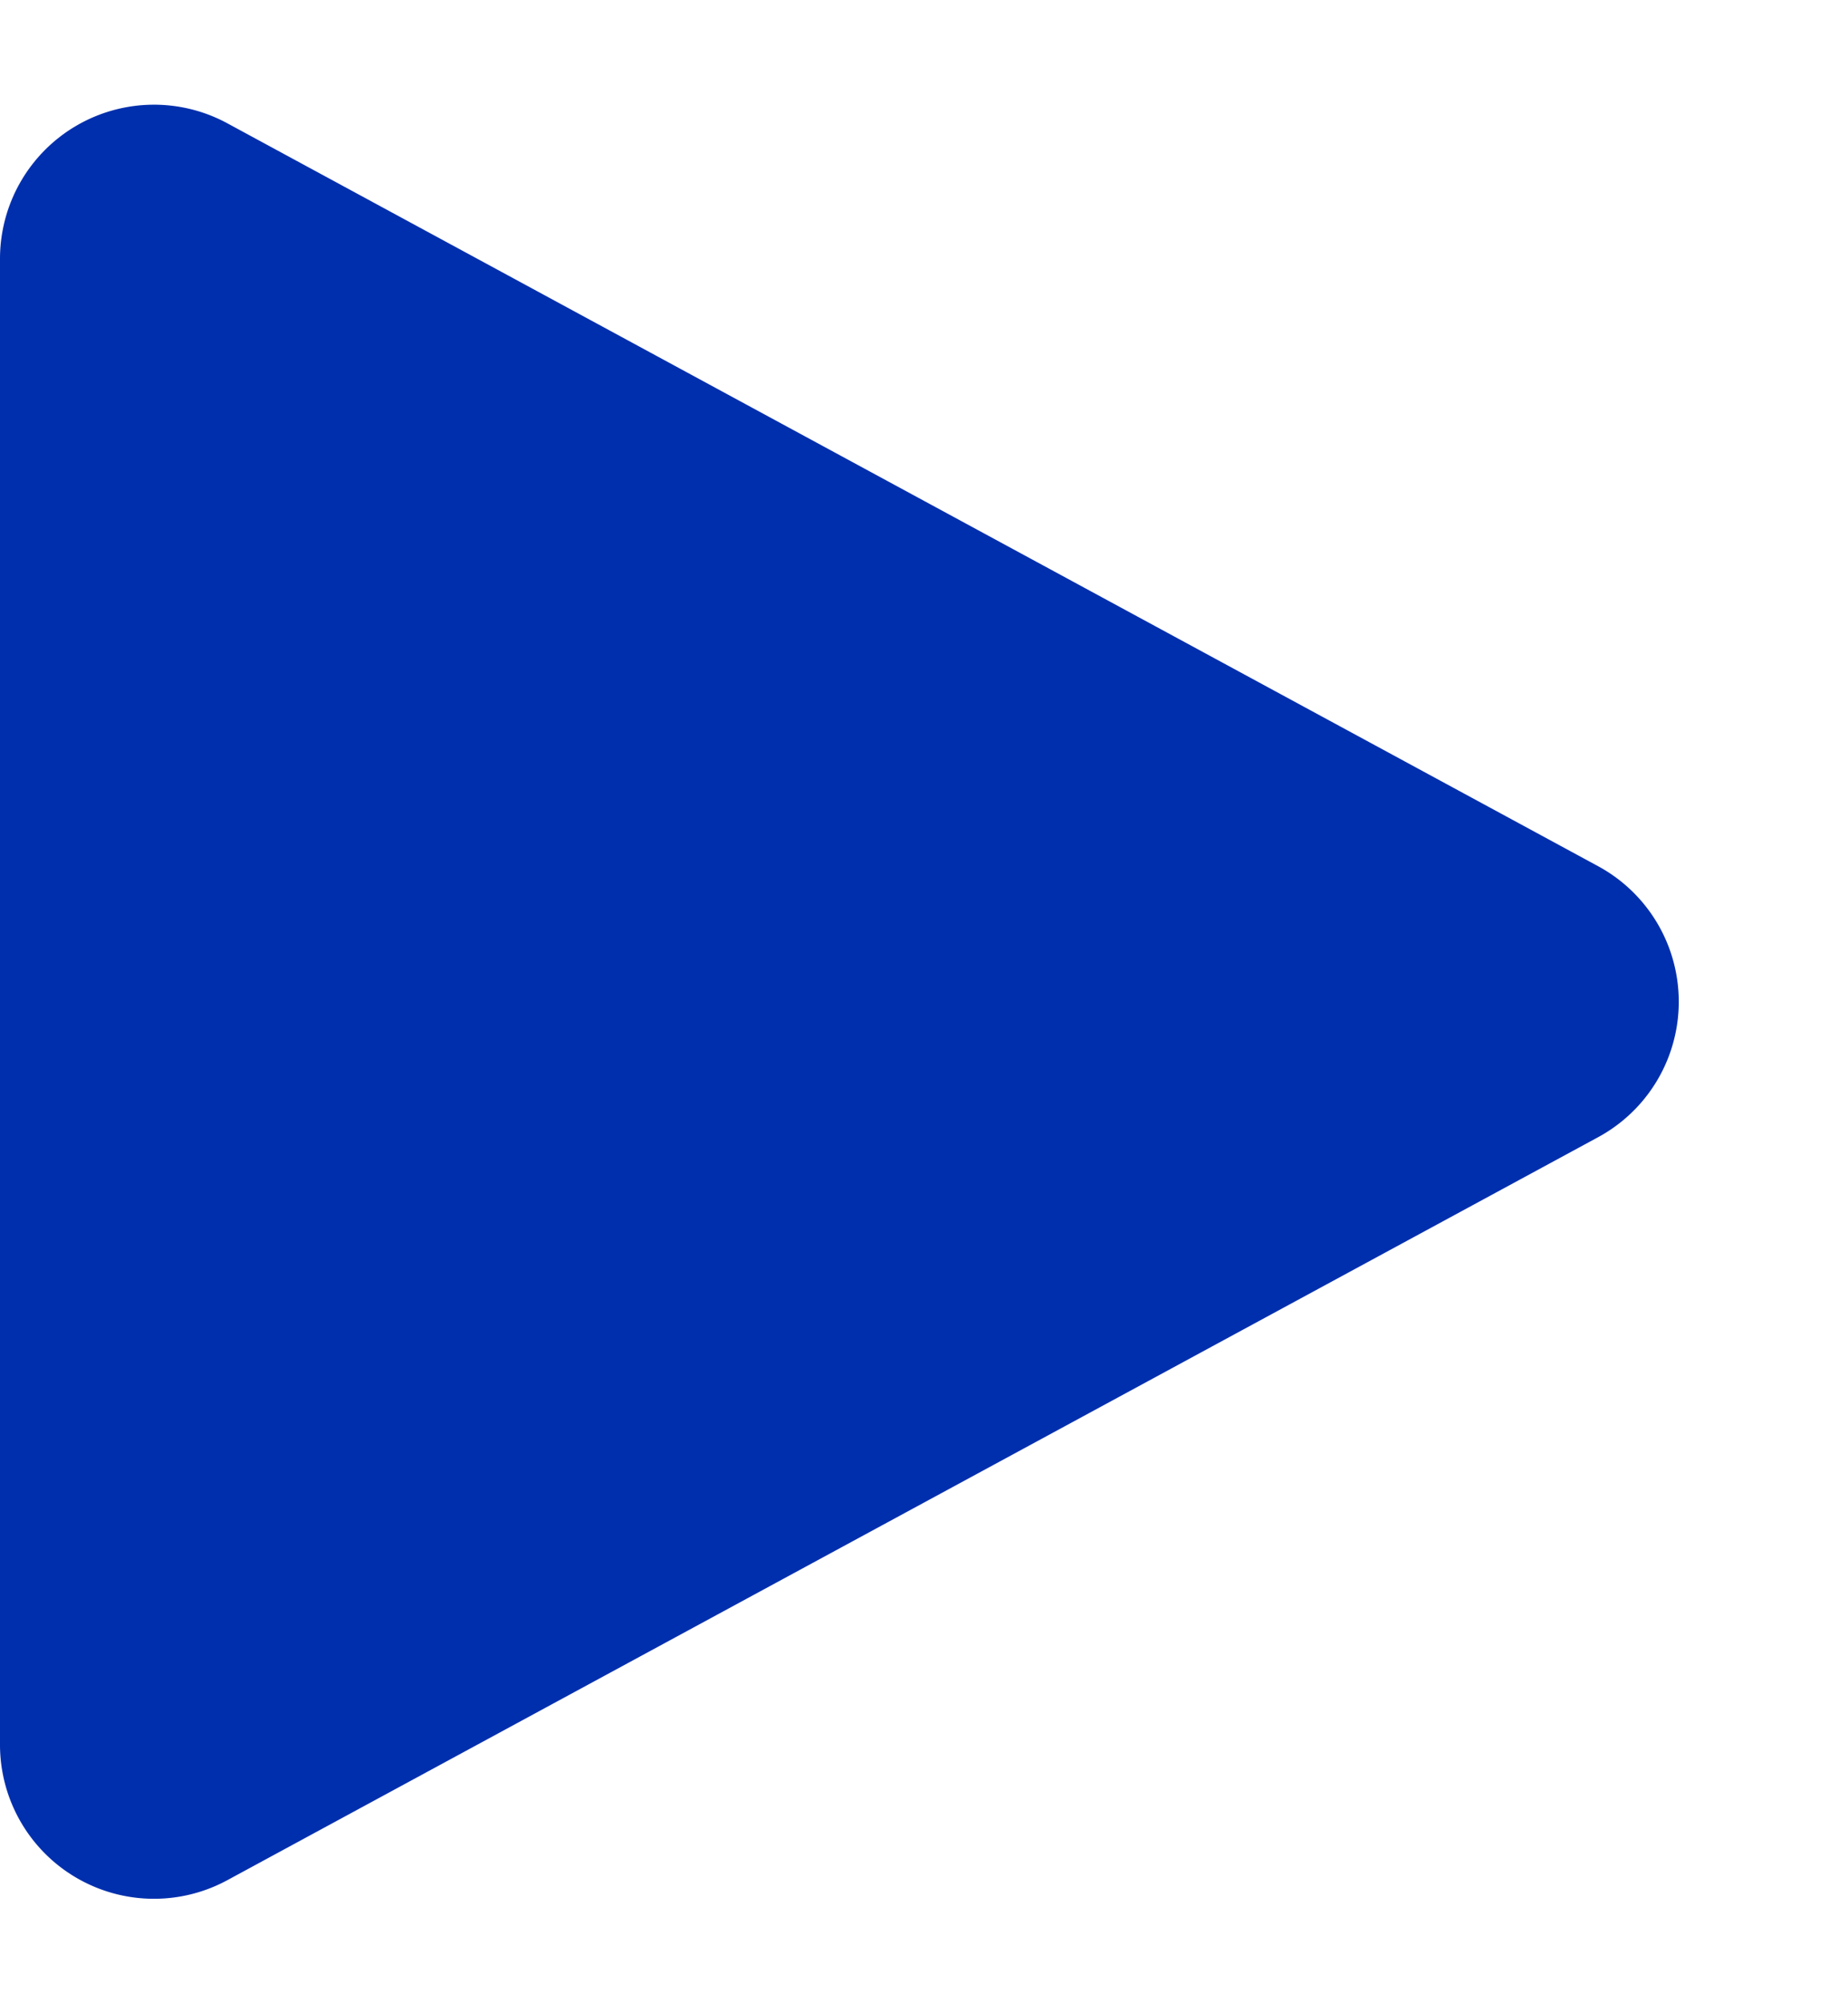 <svg xmlns="http://www.w3.org/2000/svg" width="12" height="13" viewBox="0 0 12 13">
    <path data-name="다각형 1" d="M5.621 1.623a1 1 0 0 1 1.759 0l4.821 8.9a1 1 0 0 1-.88 1.477H1.679A1 1 0 0 1 .8 10.524z" transform="rotate(90 6 6)" style="fill:#002fad"/>
</svg>
